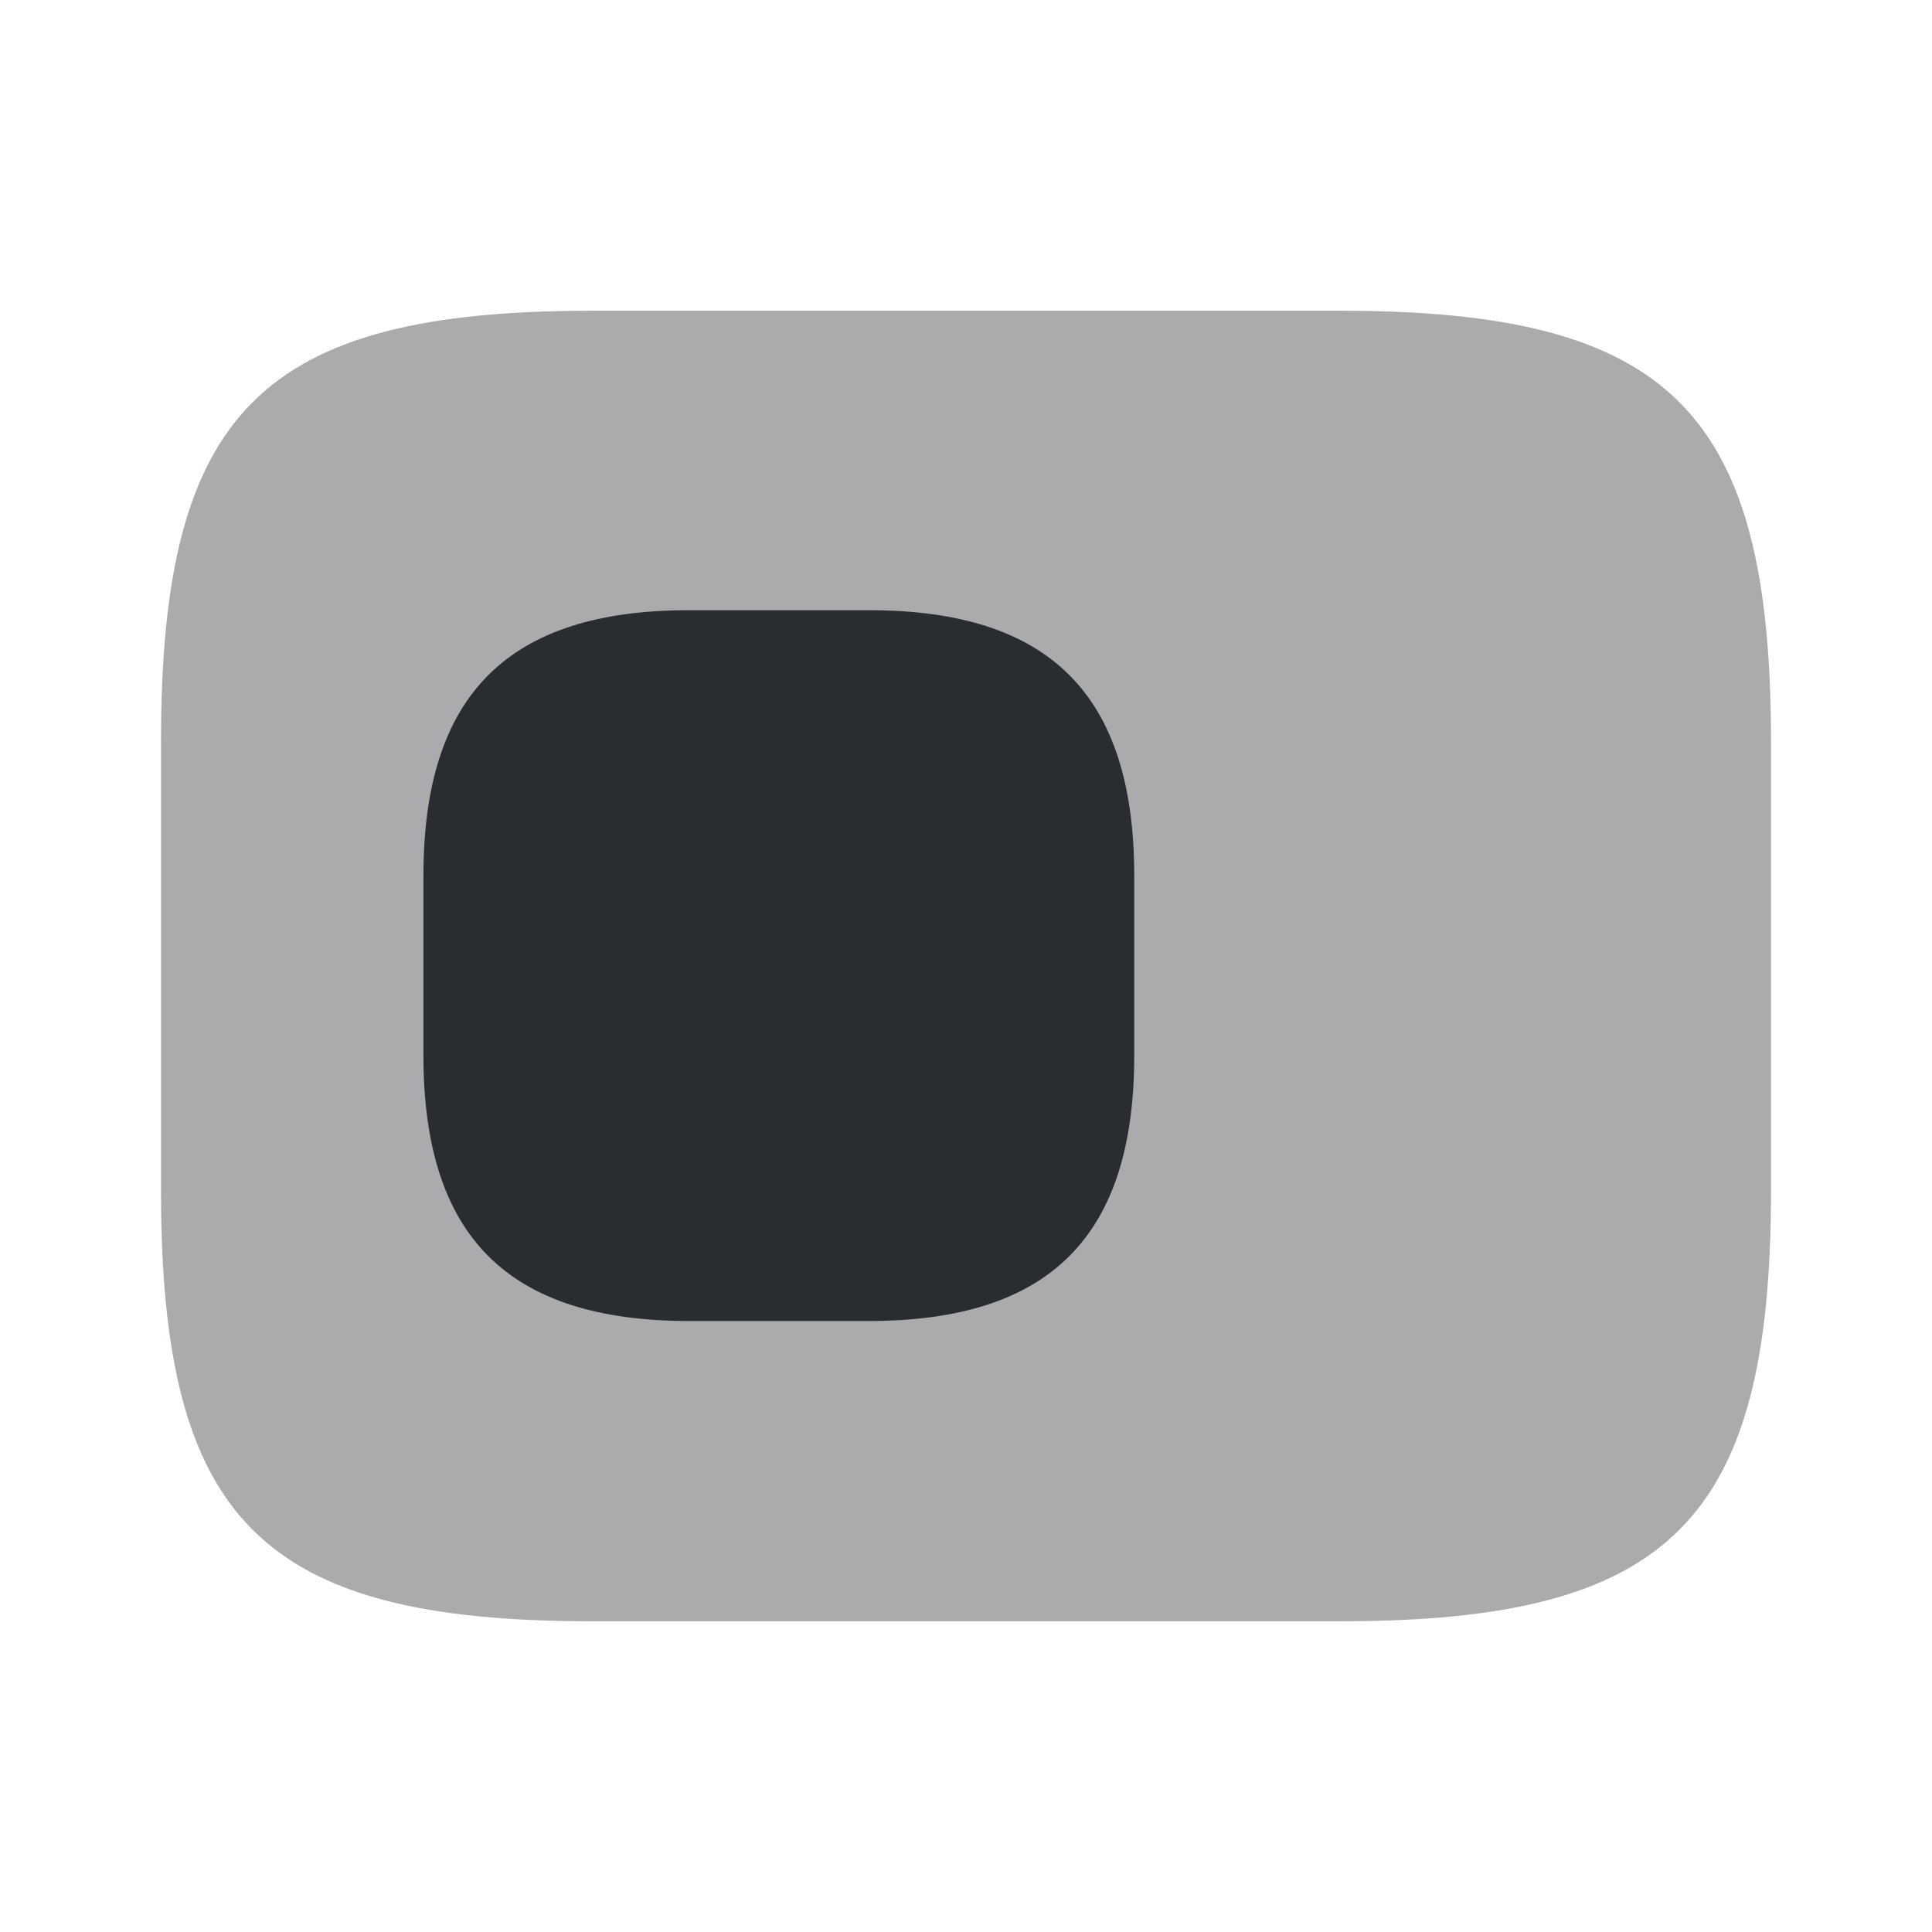 <?xml version="1.0" encoding="utf-8"?><!-- Uploaded to: SVG Repo, www.svgrepo.com, Generator: SVG Repo Mixer Tools -->
<svg width="800px" height="800px" viewBox="0 0 24 24" fill="none" xmlns="http://www.w3.org/2000/svg">
<path opacity="0.4" d="M16.65 3.86H7.35C3.25 3.86 2 5.11 2 9.21V14.79C2 18.89 3.25 20.14 7.35 20.14H16.65C20.75 20.14 22 18.89 22 14.79V9.21C22 5.11 20.75 3.86 16.65 3.86Z" fill="#292D32"/>
<path d="M10.79 7.58H8.56C6.31 7.58 5.26 8.63 5.26 10.88V13.11C5.26 15.36 6.31 16.41 8.56 16.41H10.79C13.04 16.41 14.09 15.36 14.09 13.11V10.88C14.09 8.63 13.04 7.58 10.79 7.58Z" fill="#292D32"/>
</svg>